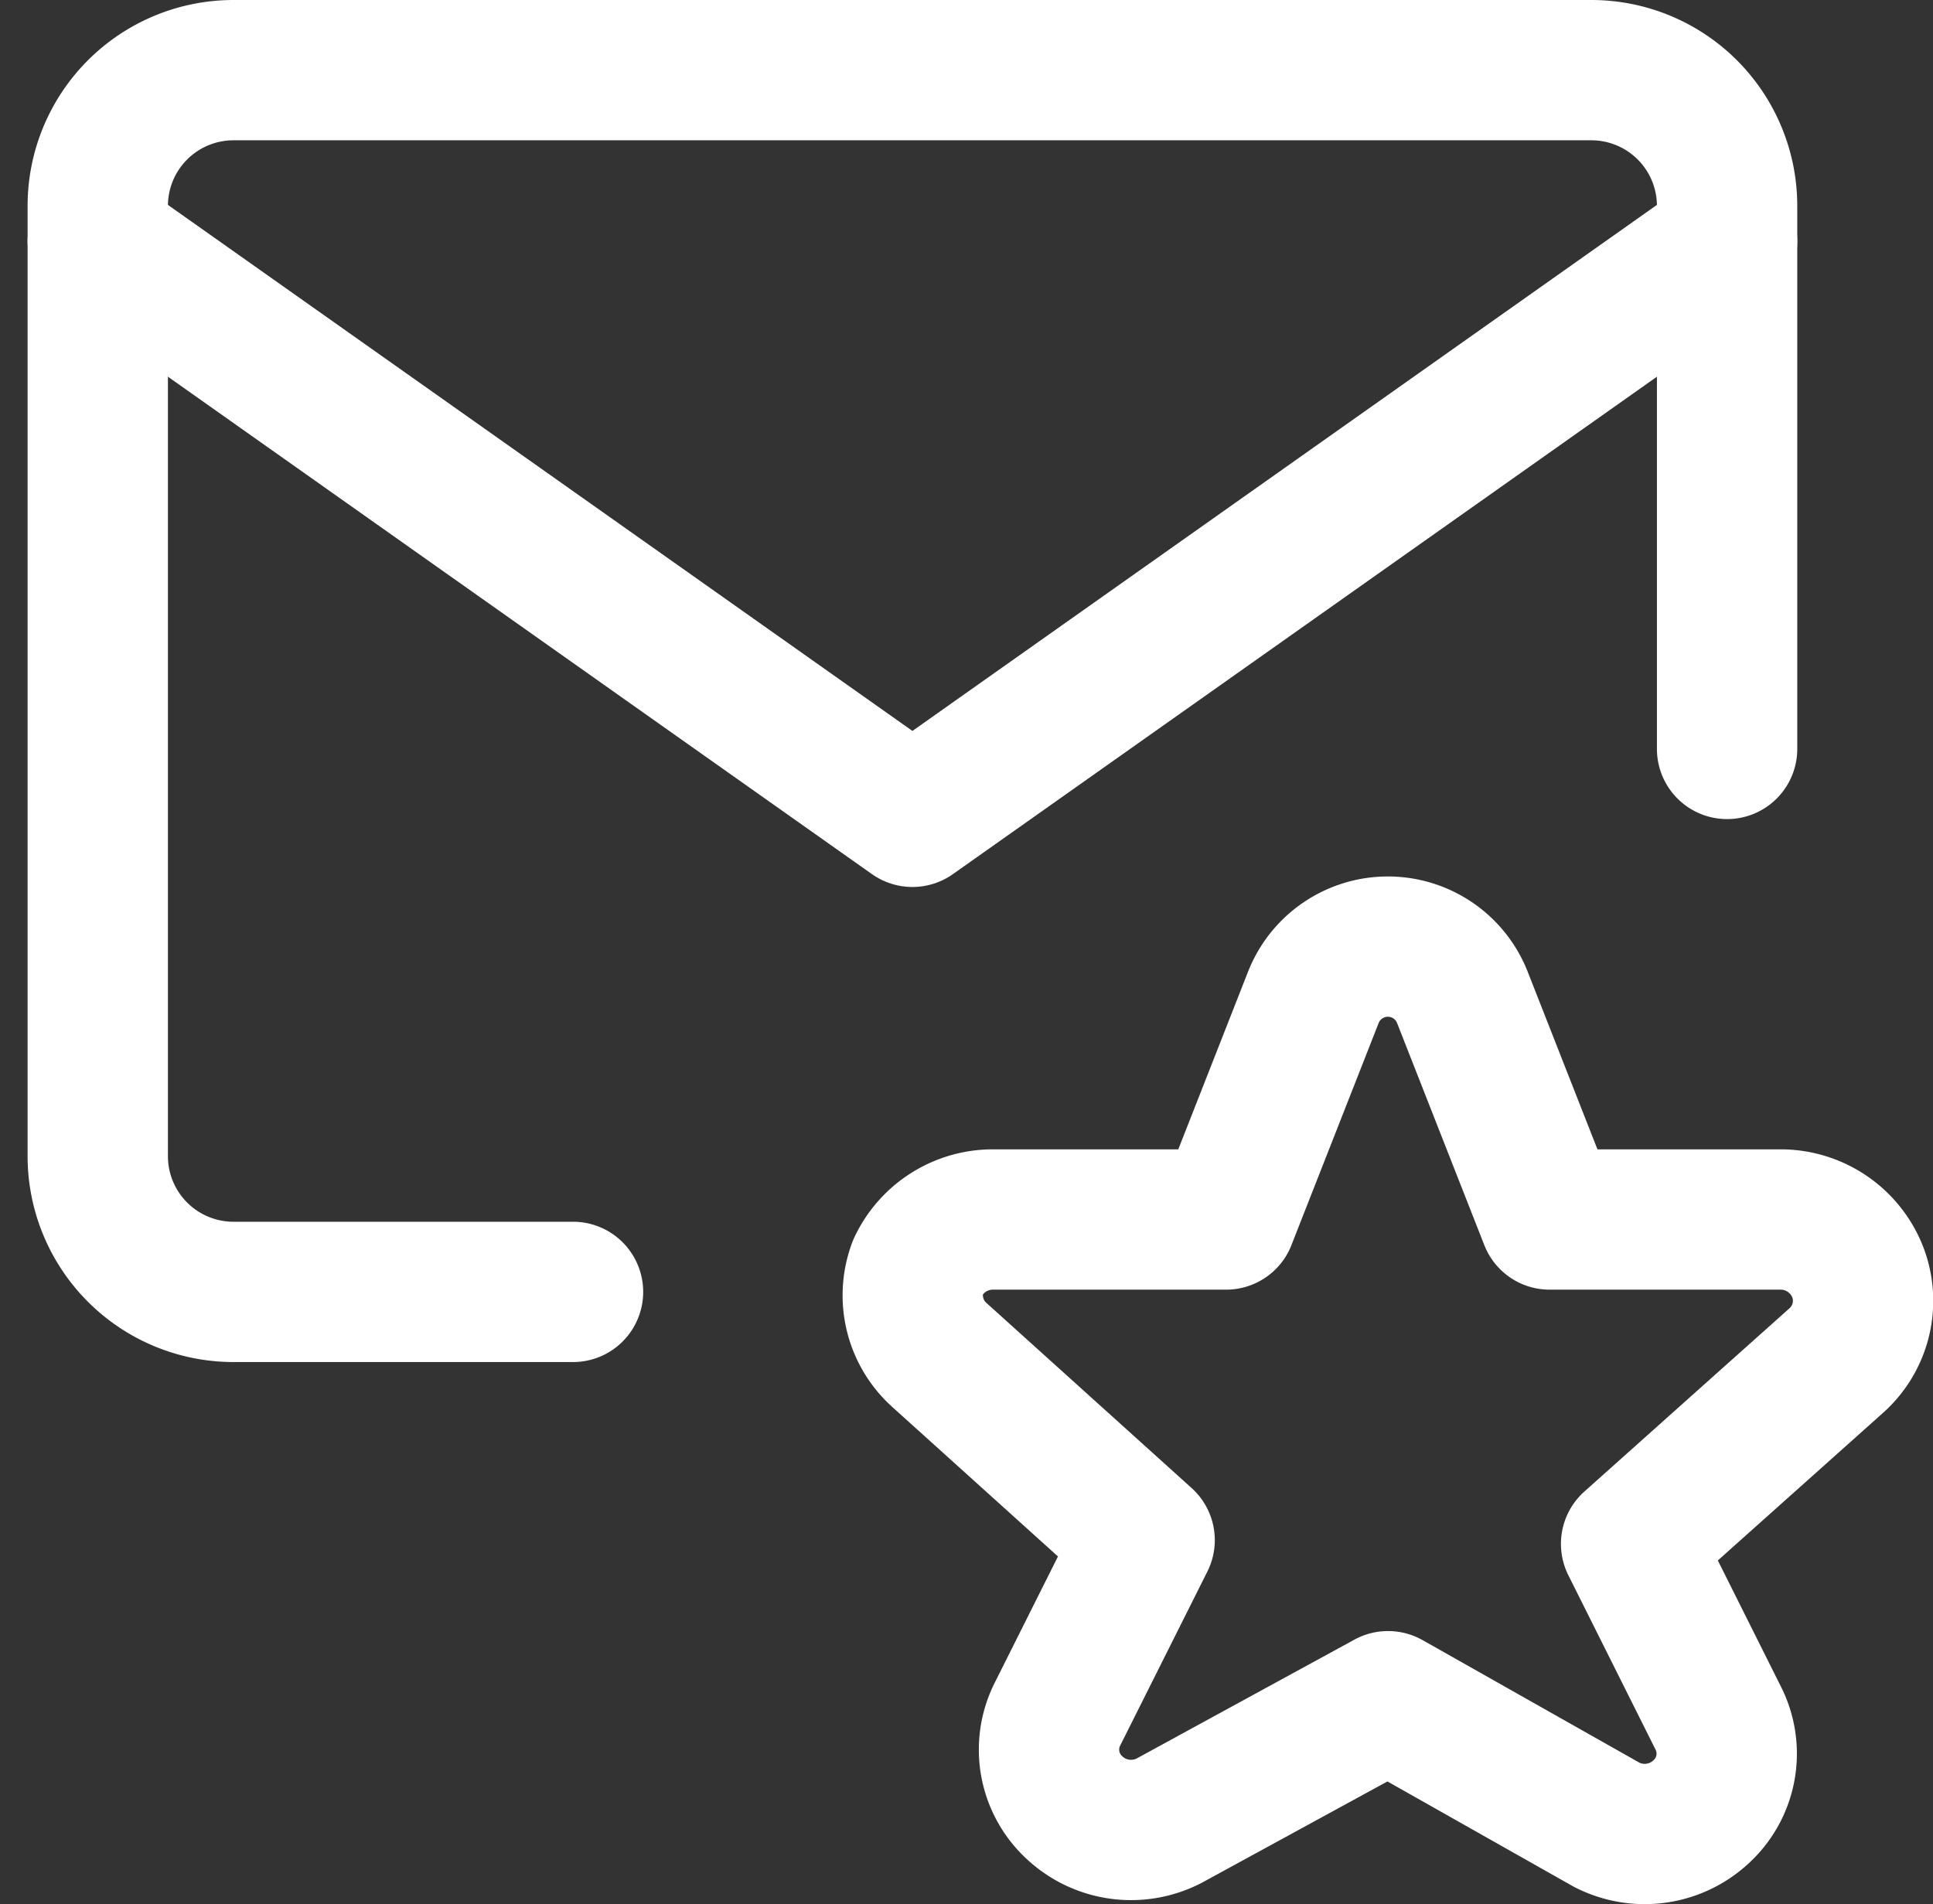 <svg xmlns="http://www.w3.org/2000/svg" width="20.662" height="20.36" viewBox="0 0 20.662 20.36">
  <rect x="0" y="0" width="20.662" height="20.36" fill="#333333" stroke="none"/>
  <g id="Inbox-Favorite--Streamline-Core.svg" transform="translate(0.545 0.25)">
    <path id="Vector" d="M10.781,7.506a.856.856,0,0,1,1.6,0l.929,2.366h2.482a.885.885,0,0,1,.813.566.856.856,0,0,1-.232.943l-2.192,1.959.929,1.858a.842.842,0,0,1-.174,1,.885.885,0,0,1-1.016.145l-2.337-1.321L9.242,16.3a.885.885,0,0,1-1.016-.145.842.842,0,0,1-.174-1L8.981,13.3,6.79,11.323a.856.856,0,0,1-.232-.943.885.885,0,0,1,.813-.508H9.852Z" transform="translate(2.709 2.916)" fill="none" stroke="#fff" stroke-linecap="round" stroke-linejoin="round" stroke-width="1.5"/>
    <path id="Vector_2" d="M5.58,13.562H1.951A1.451,1.451,0,0,1,.5,12.111V1.951A1.451,1.451,0,0,1,1.951.5H16.465a1.451,1.451,0,0,1,1.451,1.451V7.757" fill="none" stroke="#fff" stroke-linecap="round" stroke-linejoin="round" stroke-width="1.5"/>
    <path id="Vector_3" d="M.5,1.76,9.208,7.914,17.916,1.76" transform="translate(0 0.569)" fill="none" stroke="#fff" stroke-linecap="round" stroke-linejoin="round" stroke-width="1.5"/>
  </g>
</svg>
